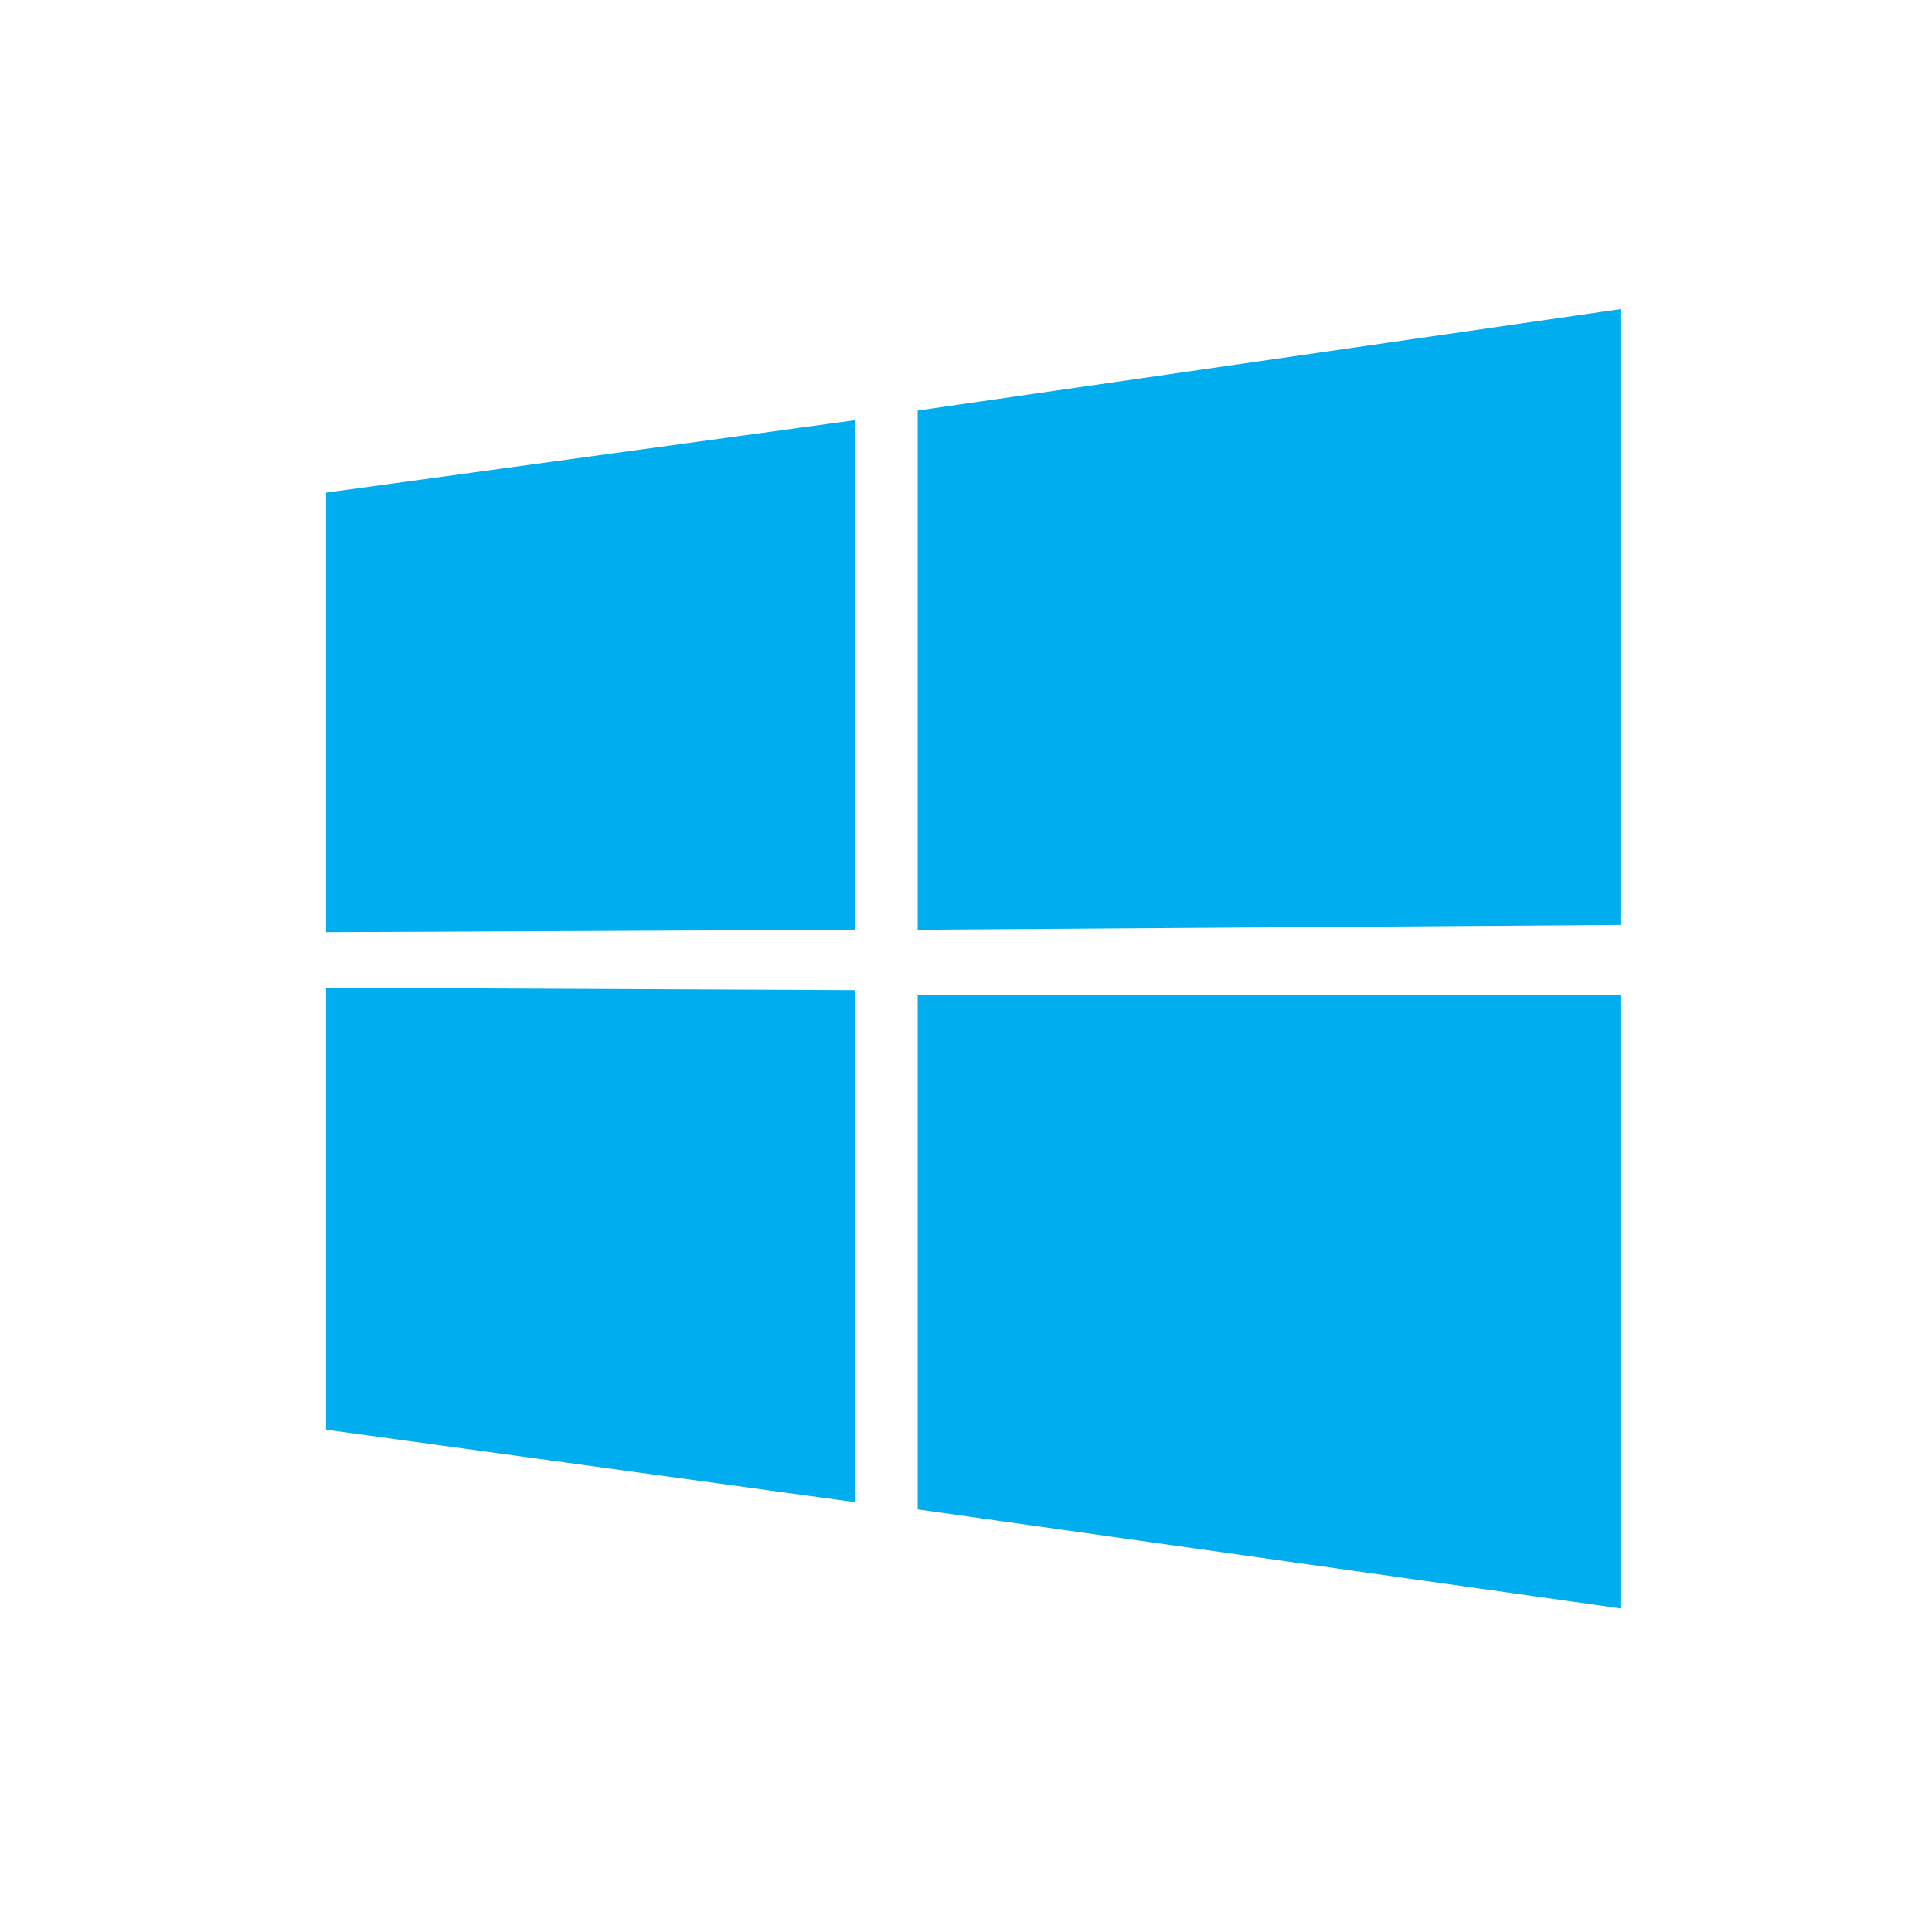 <?xml version="1.0" encoding="UTF-8"?>
<!-- Generator: Adobe Illustrator 25.0.0, SVG Export Plug-In . SVG Version: 6.00 Build 0)  -->
<svg xmlns="http://www.w3.org/2000/svg" xmlns:xlink="http://www.w3.org/1999/xlink" version="1.1" id="Capa_1" x="0px" y="0px" viewBox="0 0 80 80" style="enable-background:new 0 0 80 80;" xml:space="preserve">
<style type="text/css">
	.st0{fill:#00ADEF;}
</style>
<path class="st0" d="M13.5,20.4l21.9-3l0,21.1l-21.9,0.1L13.5,20.4z M35.4,41l0,21.2l-21.9-3l0-18.3L35.4,41z M38,17l29.1-4.2v25.5  L38,38.5V17z M67.1,41.2l0,25.4L38,62.5l0-21.3L67.1,41.2z"></path>
</svg>
